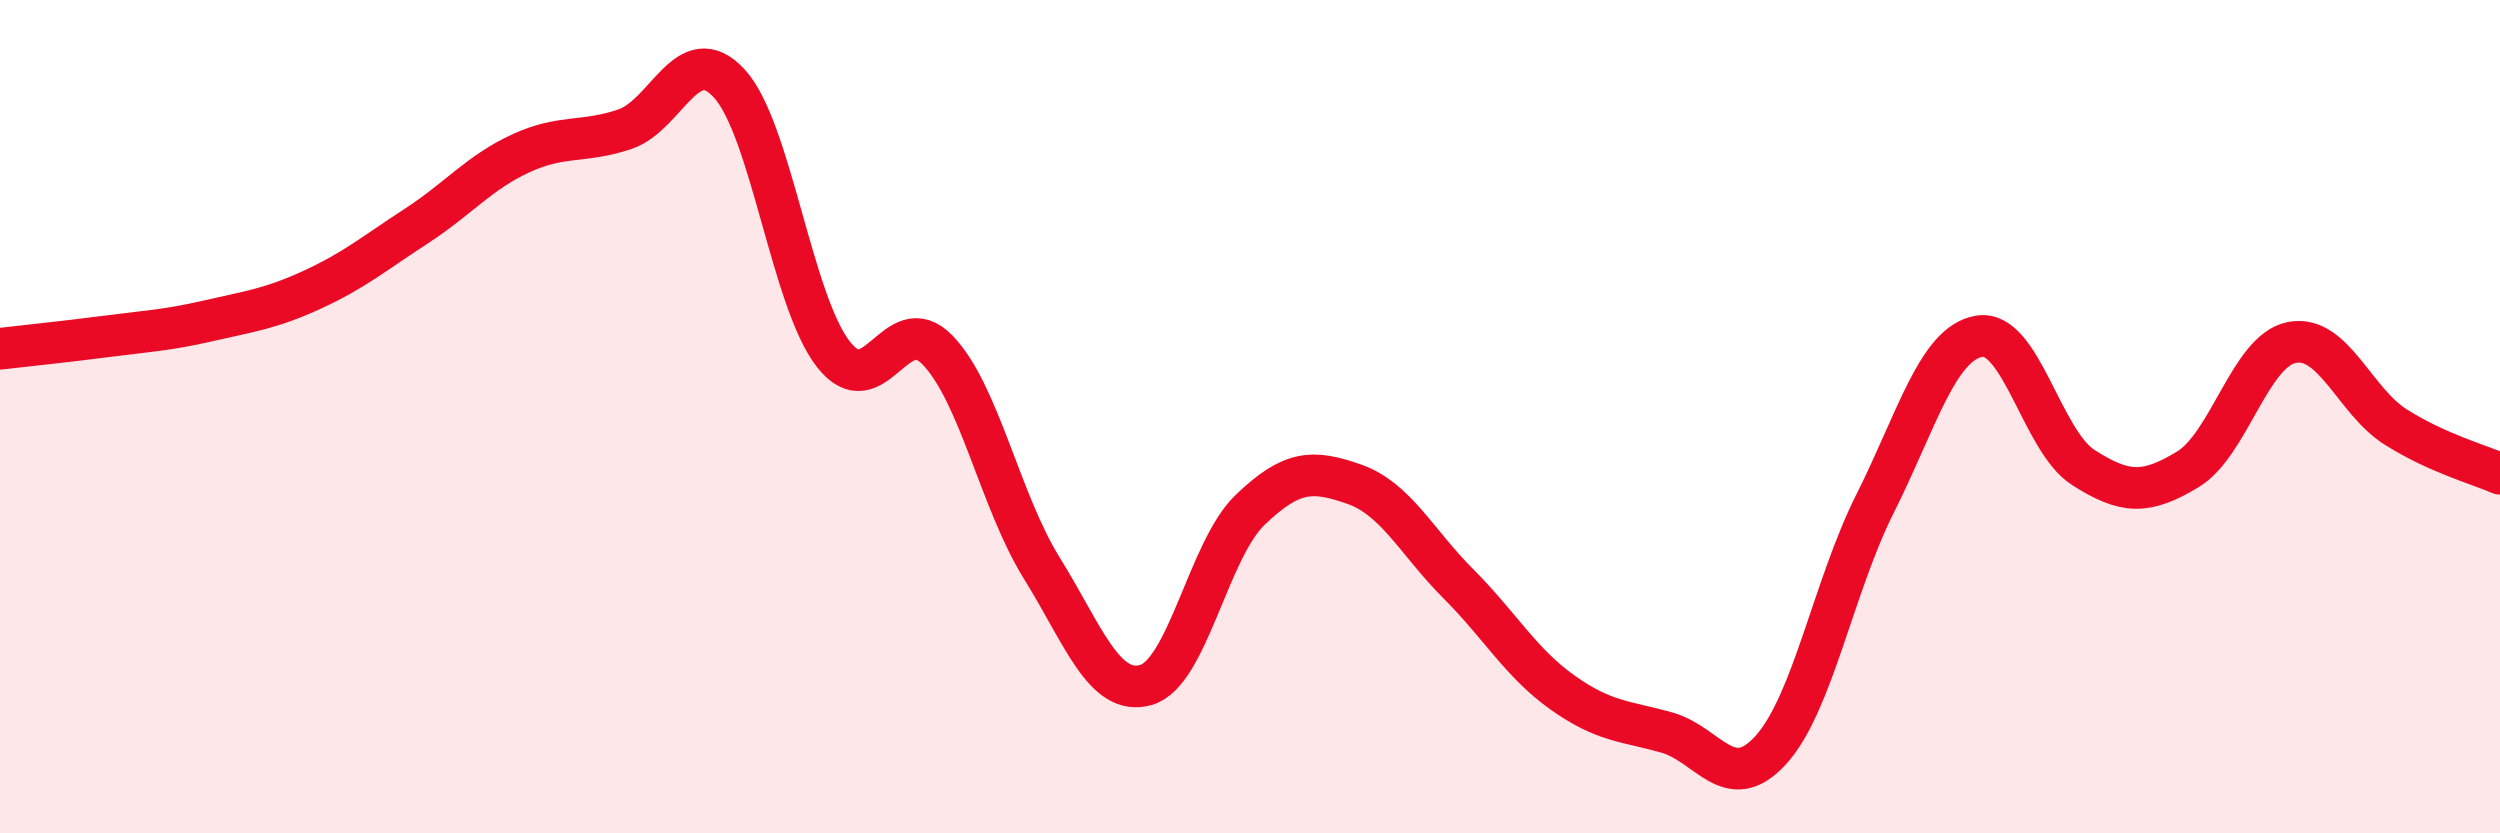 
    <svg width="60" height="20" viewBox="0 0 60 20" xmlns="http://www.w3.org/2000/svg">
      <path
        d="M 0,8.37 C 0.5,8.31 1.5,8.21 2.5,8.08 C 3.5,7.95 4,7.93 5,7.7 C 6,7.47 6.5,7.41 7.5,6.95 C 8.5,6.49 9,6.07 10,5.42 C 11,4.77 11.5,4.14 12.5,3.68 C 13.5,3.22 14,3.44 15,3.1 C 16,2.76 16.5,0.92 17.5,2 C 18.5,3.08 19,7.22 20,8.5 C 21,9.78 21.5,7.37 22.5,8.4 C 23.5,9.43 24,12.02 25,13.63 C 26,15.24 26.5,16.72 27.5,16.44 C 28.5,16.16 29,13.2 30,12.24 C 31,11.28 31.5,11.27 32.5,11.62 C 33.5,11.97 34,13.01 35,14.01 C 36,15.01 36.5,15.91 37.5,16.62 C 38.5,17.33 39,17.3 40,17.58 C 41,17.86 41.5,19.1 42.5,18 C 43.5,16.9 44,14.08 45,12.09 C 46,10.1 46.5,8.24 47.5,8.07 C 48.5,7.9 49,10.58 50,11.22 C 51,11.86 51.5,11.87 52.5,11.27 C 53.5,10.67 54,8.42 55,8.22 C 56,8.02 56.5,9.62 57.5,10.25 C 58.5,10.88 59.5,11.15 60,11.37L60 20L0 20Z"
        fill="#EB0A25"
        opacity="0.1"
        stroke-linecap="round"
        stroke-linejoin="round"
      />
      <path
        d="M 0,8.37 C 0.5,8.31 1.5,8.21 2.5,8.08 C 3.5,7.95 4,7.93 5,7.7 C 6,7.47 6.5,7.41 7.5,6.95 C 8.5,6.49 9,6.07 10,5.42 C 11,4.77 11.5,4.14 12.5,3.68 C 13.5,3.22 14,3.44 15,3.1 C 16,2.76 16.5,0.92 17.5,2 C 18.5,3.08 19,7.22 20,8.5 C 21,9.78 21.5,7.37 22.5,8.4 C 23.5,9.43 24,12.02 25,13.63 C 26,15.24 26.5,16.72 27.5,16.44 C 28.5,16.16 29,13.2 30,12.24 C 31,11.28 31.5,11.27 32.5,11.62 C 33.5,11.97 34,13.01 35,14.01 C 36,15.01 36.5,15.91 37.5,16.62 C 38.5,17.33 39,17.3 40,17.58 C 41,17.86 41.5,19.1 42.5,18 C 43.5,16.9 44,14.08 45,12.09 C 46,10.1 46.5,8.24 47.5,8.07 C 48.5,7.9 49,10.58 50,11.22 C 51,11.86 51.5,11.87 52.5,11.27 C 53.5,10.67 54,8.42 55,8.22 C 56,8.02 56.5,9.62 57.5,10.25 C 58.5,10.88 59.5,11.15 60,11.37"
        stroke="#EB0A25"
        stroke-width="1"
        fill="none"
        stroke-linecap="round"
        stroke-linejoin="round"
      />
    </svg>
  